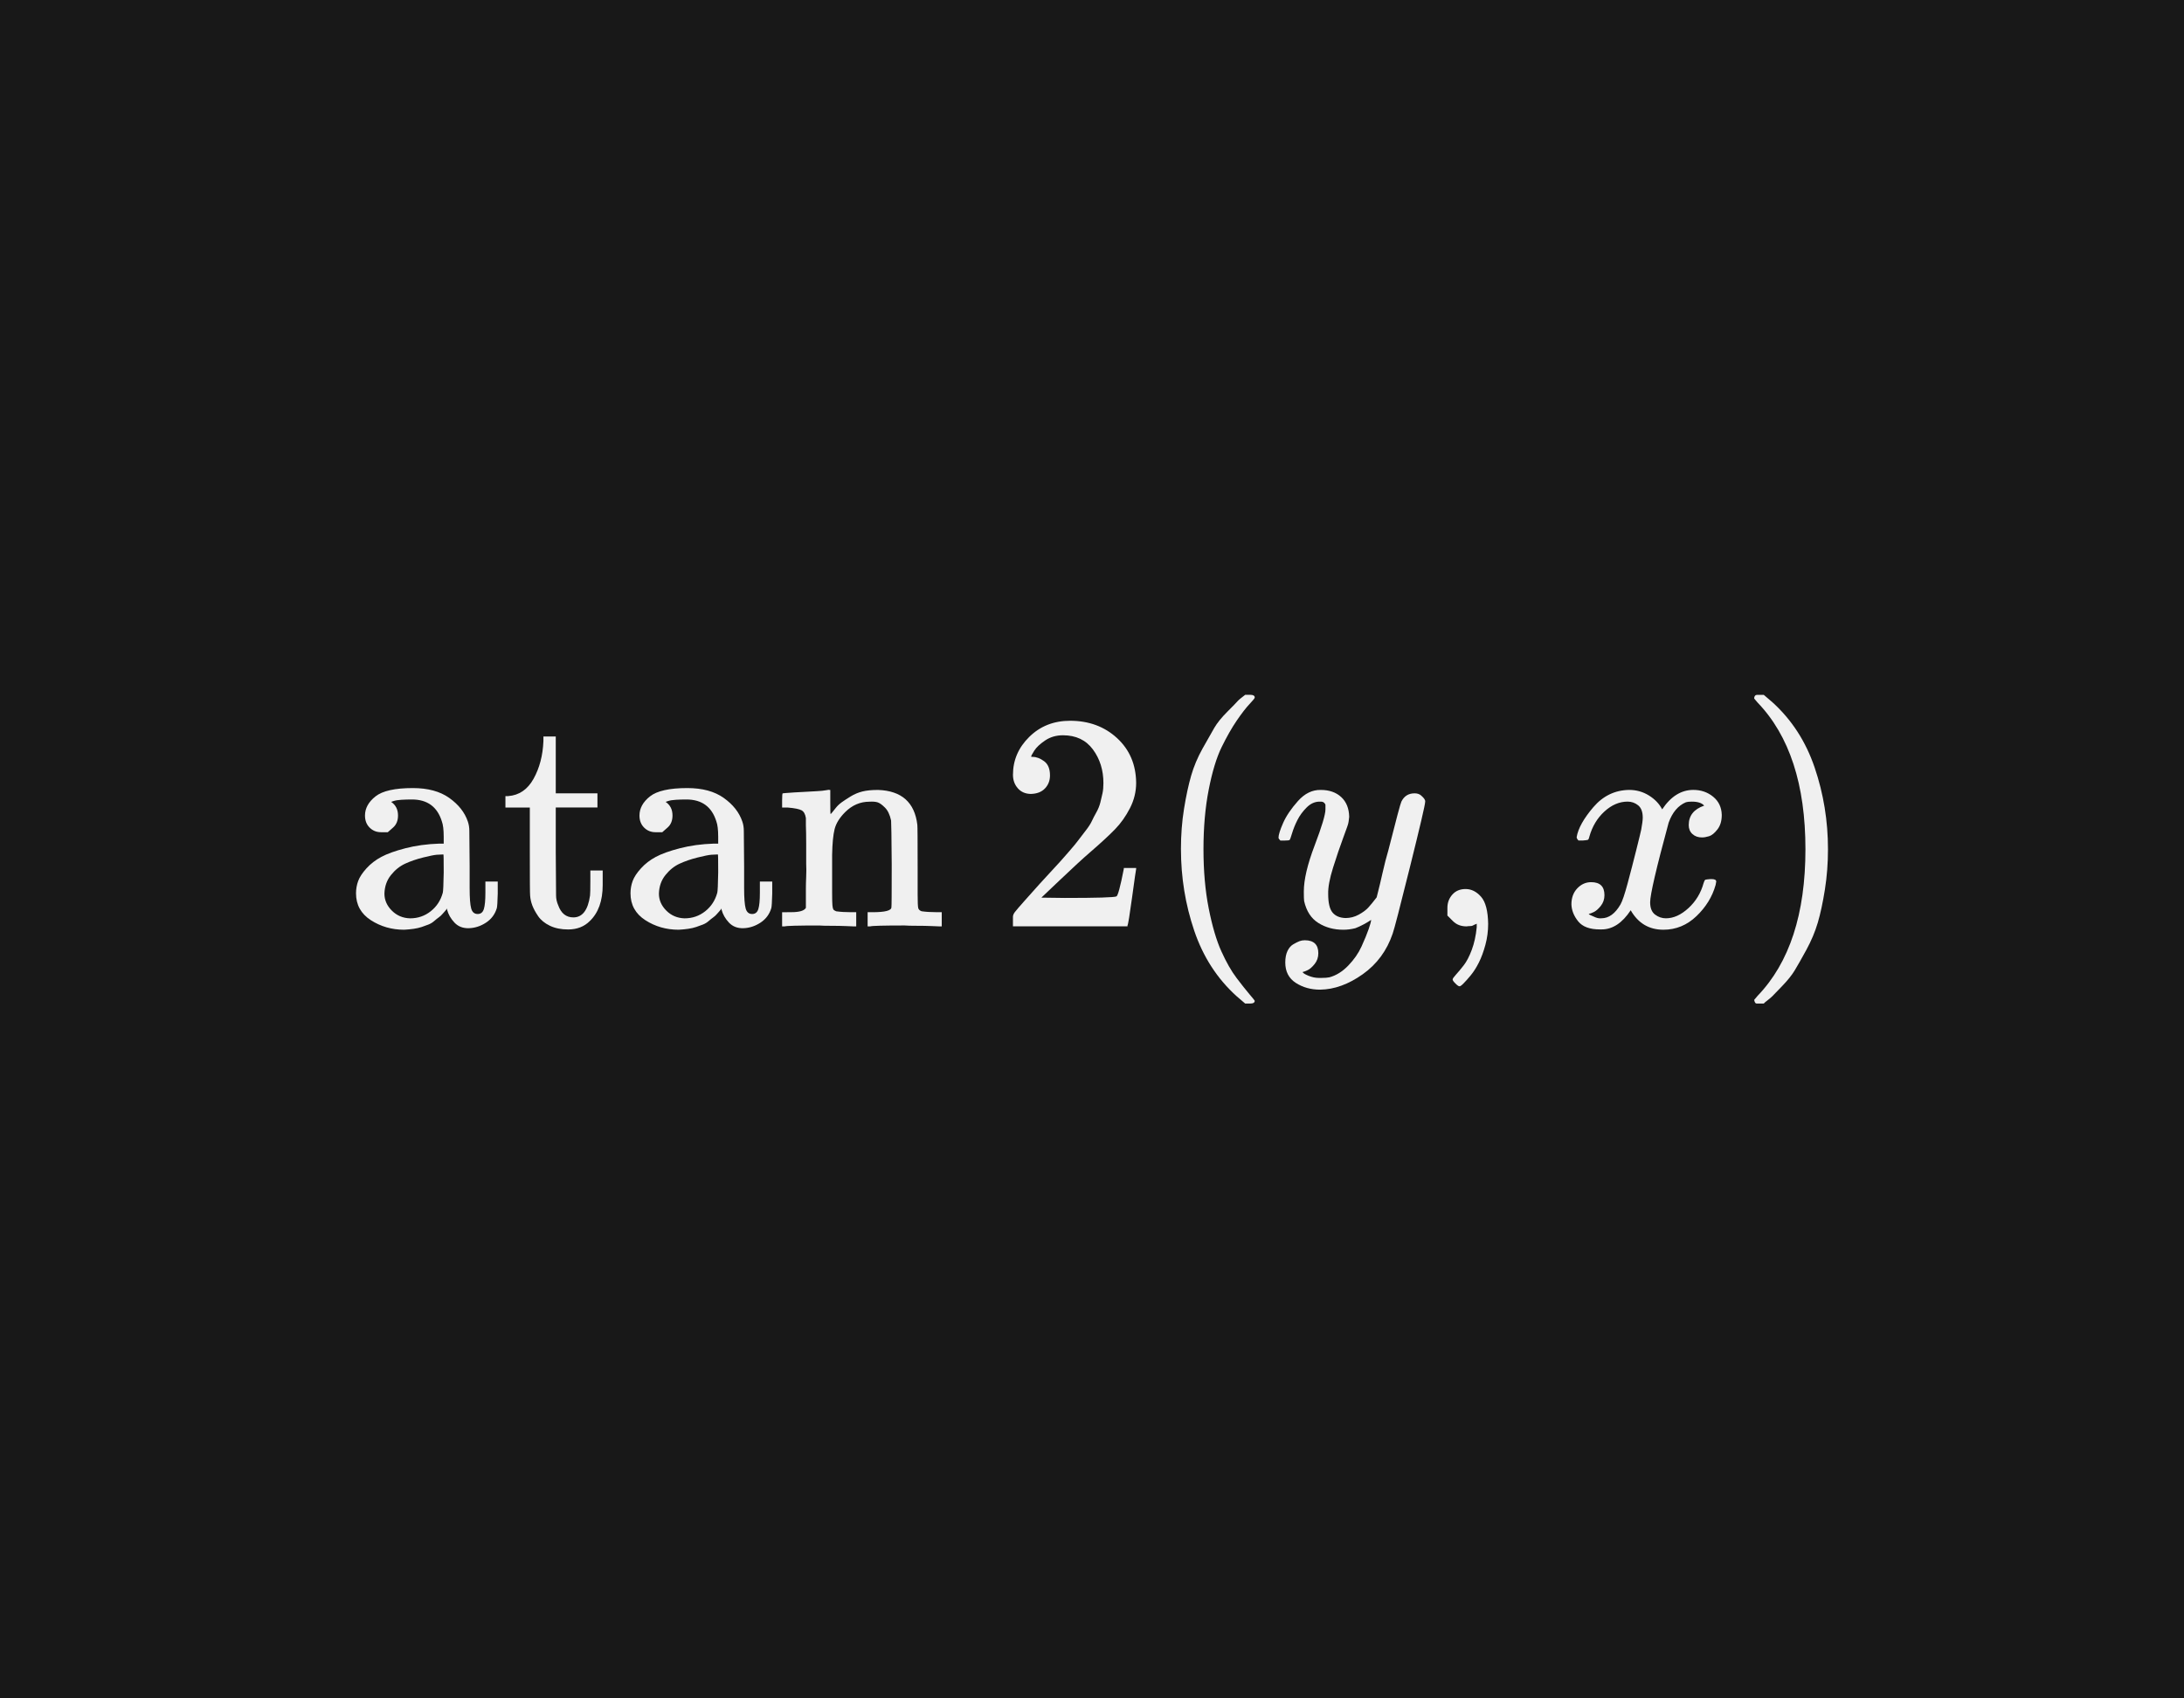 <?xml version="1.0" encoding="UTF-8"?><svg id="Layer_1" xmlns="http://www.w3.org/2000/svg" width="144" height="112" viewBox="0 0 144 112"><defs><style>.cls-1{fill:#f0f0f0;}.cls-2{fill:#181818;}</style></defs><rect class="cls-2" width="144" height="112"/><g><g><path class="cls-1" d="m25.571,54.88h-.448c-.299,0-.55-.102-.753-.305s-.305-.468-.305-.794c0-.475.231-.896.692-1.262s1.283-.55,2.463-.55c.991,0,1.792.217,2.402.651s1.018.95,1.221,1.547c.068.19.102.4.102.631s.007,1.011.02,2.341v1.425c0,.651.034,1.099.102,1.344s.21.366.428.366c.204,0,.339-.109.407-.326.068-.217.102-.577.102-1.079v-.733h.814v.794c-.014.543-.034.862-.061.957-.122.407-.36.726-.713.957-.353.231-.726.353-1.12.366s-.713-.109-.957-.366c-.244-.258-.407-.543-.489-.855v-.081l-.041.061c-.027.041-.061.081-.102.122s-.095.102-.163.183-.149.156-.244.224c-.095.068-.197.149-.305.244-.109.095-.231.17-.366.224-.136.054-.285.109-.448.163-.163.054-.339.095-.529.122-.19.027-.4.048-.631.061-.814,0-1.547-.21-2.199-.631-.651-.421-.977-1.011-.977-1.771,0-.285.048-.556.143-.814s.278-.536.55-.835c.271-.299.597-.55.977-.753.38-.204.909-.394,1.588-.57.679-.176,1.425-.278,2.239-.305h.285v-.448c0-.461-.041-.801-.122-1.018-.299-.964-.957-1.445-1.975-1.445-.244,0-.475.007-.692.02s-.387.041-.509.081-.176.061-.163.061c.299.204.448.502.448.896,0,.339-.109.604-.326.794l-.346.305Zm-.224,4.051c0,.421.163.794.489,1.12s.726.495,1.201.509c.516,0,.97-.156,1.364-.468.394-.312.658-.719.794-1.221.027-.095.048-.543.061-1.344,0-.787-.007-1.181-.02-1.181-.109,0-.251.007-.428.02s-.482.075-.916.183c-.434.109-.828.244-1.181.407s-.665.414-.936.753-.414.746-.428,1.221Z"/><path class="cls-1" d="m33.51,52.498c.719-.054,1.276-.434,1.669-1.14.394-.706.611-1.534.651-2.484v-.305h.814v3.746h2.748v.936h-2.748v2.932c.014,1.697.02,2.653.02,2.87s.048.434.143.651c.19.529.523.794.998.794.597,0,.964-.482,1.099-1.445.014-.109.02-.421.02-.936v-.713h.814v.957c0,1.045-.285,1.839-.855,2.382-.366.366-.841.55-1.425.55-.461,0-.862-.081-1.201-.244s-.597-.373-.774-.631c-.176-.258-.305-.495-.387-.713-.081-.217-.129-.434-.143-.651-.014-.095-.02-1.099-.02-3.013v-2.789h-1.608v-.753h.183Z"/><path class="cls-1" d="m43.669,54.88h-.448c-.299,0-.55-.102-.753-.305s-.305-.468-.305-.794c0-.475.231-.896.692-1.262s1.283-.55,2.463-.55c.991,0,1.792.217,2.402.651s1.018.95,1.221,1.547c.068.19.102.4.102.631s.007,1.011.02,2.341v1.425c0,.651.034,1.099.102,1.344s.21.366.428.366c.204,0,.339-.109.407-.326.068-.217.102-.577.102-1.079v-.733h.814v.794c-.014.543-.034.862-.061.957-.122.407-.36.726-.713.957-.353.231-.726.353-1.12.366s-.713-.109-.957-.366c-.244-.258-.407-.543-.489-.855v-.081l-.041.061c-.027.041-.061.081-.102.122s-.095.102-.163.183-.149.156-.244.224c-.095.068-.197.149-.305.244-.109.095-.231.17-.366.224-.136.054-.285.109-.448.163-.163.054-.339.095-.529.122-.19.027-.4.048-.631.061-.814,0-1.547-.21-2.199-.631-.651-.421-.977-1.011-.977-1.771,0-.285.048-.556.143-.814s.278-.536.55-.835c.271-.299.597-.55.977-.753.38-.204.909-.394,1.588-.57.679-.176,1.425-.278,2.239-.305h.285v-.448c0-.461-.041-.801-.122-1.018-.299-.964-.957-1.445-1.975-1.445-.244,0-.475.007-.692.02s-.387.041-.509.081-.176.061-.163.061c.299.204.448.502.448.896,0,.339-.109.604-.326.794l-.346.305Zm-.224,4.051c0,.421.163.794.489,1.12s.726.495,1.201.509c.516,0,.97-.156,1.364-.468.394-.312.658-.719.794-1.221.027-.095.048-.543.061-1.344,0-.787-.007-1.181-.02-1.181-.109,0-.251.007-.428.02s-.482.075-.916.183c-.434.109-.828.244-1.181.407s-.665.414-.936.753-.414.746-.428,1.221Z"/><path class="cls-1" d="m51.893,60.153h.285c.529,0,.848-.095.957-.285v-1.262c0-.231.007-.495.02-.794s.014-.584,0-.855v-1.344c0-.475-.007-.875-.02-1.201v-.468c-.041-.258-.136-.428-.285-.509s-.455-.143-.916-.183h-.366v-.468c0-.312.014-.468.041-.468l.204-.02c.136-.014.326-.027.57-.041s.495-.027.753-.041c.231-.014.475-.027.733-.041.258-.014.455-.034.59-.061s.21-.034.224-.02h.061v.814c0,.516.007.774.02.774s.048-.034.102-.102.136-.17.244-.305.238-.258.387-.366.346-.238.59-.387.502-.258.774-.326.618-.102,1.038-.102c1.547.054,2.409.821,2.585,2.3.014.095.02,1.038.02,2.83v1.751c0,.516.014.821.041.916s.102.163.224.204c.285.041.618.061.998.061h.326v.936h-.163l-.489-.02c-.312-.014-.651-.02-1.018-.02s-.624-.007-.774-.02c-1.398,0-2.158.02-2.28.061h-.163v-.936h.326c.828,0,1.242-.109,1.242-.326.014-.027.02-.964.02-2.809-.014-1.832-.027-2.803-.041-2.911-.081-.38-.217-.665-.407-.855s-.353-.305-.489-.346-.312-.054-.529-.041c-.611,0-1.147.231-1.608.692-.366.366-.597.74-.692,1.12s-.149.943-.163,1.69v2.524c0,.407.007.679.02.814.014.136.034.224.061.265s.088.081.183.122c.285.041.618.061.998.061h.326v.936h-.163l-.468-.02c-.326-.014-.672-.02-1.038-.02s-.624-.007-.774-.02c-1.398,0-2.158.02-2.28.061h-.163v-.936h.326Z"/></g><path class="cls-1" d="m67.99,52.356c-.366,0-.658-.122-.875-.366-.217-.244-.326-.543-.326-.896,0-.964.36-1.798,1.079-2.504.719-.706,1.615-1.059,2.687-1.059,1.235,0,2.267.38,3.094,1.14s1.249,1.744,1.262,2.952c0,.584-.136,1.14-.407,1.669s-.597.991-.977,1.384-.923.896-1.629,1.506c-.489.421-1.167,1.045-2.036,1.873l-1.201,1.14,1.547.02c2.131,0,3.264-.034,3.4-.102.095-.027.258-.631.489-1.812v-.061h.814v.061c-.014.041-.102.658-.265,1.853-.163,1.194-.265,1.819-.305,1.873v.061h-7.553v-.631c0-.095.041-.197.122-.305s.285-.346.611-.713c.394-.434.733-.814,1.018-1.14.122-.136.353-.387.692-.753s.57-.618.692-.753.319-.36.59-.672c.271-.312.461-.543.57-.692.109-.149.265-.353.468-.611s.346-.475.428-.651.183-.373.305-.59.21-.434.265-.651.102-.421.143-.611.061-.414.061-.672c0-.855-.231-1.595-.692-2.219s-1.12-.936-1.975-.936c-.448,0-.841.115-1.181.346s-.577.455-.713.672-.204.346-.204.387c0,.014.034.02.102.02.244,0,.495.095.753.285s.387.502.387.936c0,.339-.109.624-.326.855s-.523.353-.916.366Z"/><path class="cls-1" d="m77.864,56c0-.936.068-1.825.204-2.667s.292-1.568.468-2.178c.176-.611.428-1.208.753-1.792s.584-1.038.774-1.364.475-.679.855-1.059c.38-.38.604-.611.672-.692s.238-.224.509-.428h.346c.19,0,.285.061.285.183,0,.041-.115.183-.346.428s-.509.604-.835,1.079-.658,1.059-.998,1.751-.624,1.629-.855,2.809-.346,2.49-.346,3.929.115,2.742.346,3.909c.231,1.167.509,2.11.835,2.83.326.719.658,1.303.998,1.751s.624.808.855,1.079.346.414.346.428c0,.122-.102.183-.305.183h-.326l-.57-.489c-1.276-1.154-2.205-2.592-2.789-4.316-.584-1.724-.875-3.515-.875-5.375Z"/><path class="cls-1" d="m84.297,55.247c0-.19.102-.516.305-.977s.529-.943.977-1.445.95-.746,1.506-.733c.556,0,1.004.156,1.344.468s.516.746.529,1.303c-.027.258-.048.4-.061.428,0,.041-.109.353-.326.936s-.441,1.242-.672,1.975-.339,1.316-.326,1.751c0,.584.095.991.285,1.221s.475.353.855.366c.312,0,.604-.075.875-.224.271-.149.482-.305.631-.468s.333-.387.55-.672c0-.014.034-.149.102-.407s.163-.658.285-1.201.251-1.045.387-1.506c.516-2.036.801-3.101.855-3.196.176-.366.468-.55.875-.55.176,0,.319.048.428.143s.183.176.224.244.054.129.041.183c0,.176-.333,1.601-.998,4.275-.665,2.674-1.045,4.139-1.14,4.397-.38,1.126-1.038,2.022-1.975,2.687-.936.665-1.873,1.004-2.809,1.018-.611,0-1.147-.149-1.608-.448-.461-.299-.692-.746-.692-1.344,0-.299.048-.55.143-.753s.224-.353.387-.448.299-.163.407-.204.224-.061.346-.061c.597,0,.896.285.896.855,0,.271-.081.509-.244.713s-.319.339-.468.407-.238.102-.265.102l-.061.02c.027.068.156.149.387.244.231.095.461.143.692.143h.163c.231,0,.407-.014.529-.041.448-.122.862-.38,1.242-.774.38-.394.672-.814.875-1.262s.36-.828.468-1.14c.109-.312.163-.516.163-.611l-.122.081c-.081.054-.21.129-.387.224-.176.095-.353.176-.529.244-.271.068-.536.102-.794.102-.624,0-1.174-.149-1.649-.448-.475-.299-.787-.78-.936-1.445-.014-.095-.02-.305-.02-.631,0-.774.238-1.785.713-3.033.475-1.249.713-2.043.713-2.382v-.285c0-.041-.027-.088-.081-.143s-.129-.081-.224-.081h-.081c-.312,0-.597.129-.855.387s-.461.536-.611.835-.265.584-.346.855-.136.421-.163.448-.136.041-.326.041h-.285c-.081-.081-.122-.143-.122-.183Z"/><path class="cls-1" d="m95.433,60.377v-.509c0-.339.109-.631.326-.875s.509-.366.875-.366c.38,0,.719.17,1.018.509s.455.936.468,1.792c0,.475-.061.936-.183,1.384s-.265.835-.428,1.16-.339.604-.529.835-.353.414-.489.55c-.136.136-.224.197-.265.183-.054,0-.143-.061-.265-.183s-.183-.21-.183-.265.075-.163.224-.326.319-.366.509-.611c.19-.244.366-.584.529-1.018.163-.434.271-.93.326-1.486v-.244l-.02.02c-.027.014-.061.027-.102.041s-.081.034-.122.061c-.041.027-.102.041-.183.041s-.163.007-.244.02c-.366,0-.665-.115-.896-.346l-.366-.366Z"/><path class="cls-1" d="m103.955,55.206c.095-.57.461-1.228,1.099-1.975.638-.746,1.425-1.126,2.362-1.14.475,0,.909.122,1.303.366s.685.55.875.916c.57-.855,1.255-1.283,2.056-1.283.502,0,.936.149,1.303.448s.556.699.57,1.201c0,.394-.095.713-.285.957-.19.244-.373.394-.55.448s-.333.081-.468.081c-.258,0-.468-.075-.631-.224s-.244-.346-.244-.59c0-.624.339-1.052,1.018-1.283-.149-.176-.421-.265-.814-.265-.176,0-.305.014-.387.041-.516.217-.896.665-1.14,1.344-.814,2.999-1.221,4.75-1.221,5.252,0,.38.109.651.326.814s.455.244.713.244c.502,0,.998-.224,1.486-.672s.821-.998.998-1.649c.041-.136.081-.21.122-.224s.149-.027.326-.041h.081c.204,0,.305.054.305.163,0,.014-.014.088-.041.224-.217.774-.638,1.459-1.262,2.056-.624.597-1.35.896-2.178.896-.95,0-1.669-.428-2.158-1.283-.556.841-1.194,1.262-1.914,1.262h-.122c-.665,0-1.14-.176-1.425-.529-.285-.353-.434-.726-.448-1.12,0-.434.129-.787.387-1.059.258-.271.563-.407.916-.407.584,0,.875.285.875.855,0,.271-.081.509-.244.713s-.319.339-.468.407-.238.102-.265.102l-.061.02c0,.014.041.041.122.081s.19.088.326.143.265.075.387.061c.489,0,.909-.305,1.262-.916.122-.217.278-.679.468-1.384.19-.706.38-1.439.57-2.199.19-.76.299-1.208.326-1.344.068-.366.102-.631.102-.794,0-.38-.102-.651-.305-.814s-.434-.244-.692-.244c-.543,0-1.052.217-1.527.651-.475.434-.808.991-.998,1.669-.027.122-.061.19-.102.204s-.149.027-.326.041h-.285c-.081-.081-.122-.156-.122-.224Z"/><path class="cls-1" d="m115.763,45.841l.081-.02h.448l.57.489c1.276,1.154,2.205,2.592,2.789,4.316.584,1.724.875,3.515.875,5.375,0,.923-.068,1.812-.204,2.667s-.292,1.581-.468,2.178c-.176.597-.428,1.194-.753,1.792-.326.597-.584,1.052-.774,1.364-.19.312-.468.658-.835,1.038s-.584.604-.651.672-.224.197-.468.387c-.041.041-.068.068-.081.081h-.468c-.041,0-.075-.02-.102-.061s-.048-.102-.061-.183c.014-.014.088-.102.224-.265,2.104-2.185,3.155-5.408,3.155-9.67s-1.052-7.485-3.155-9.67c-.136-.163-.21-.251-.224-.265,0-.109.034-.183.102-.224Z"/></g></svg>